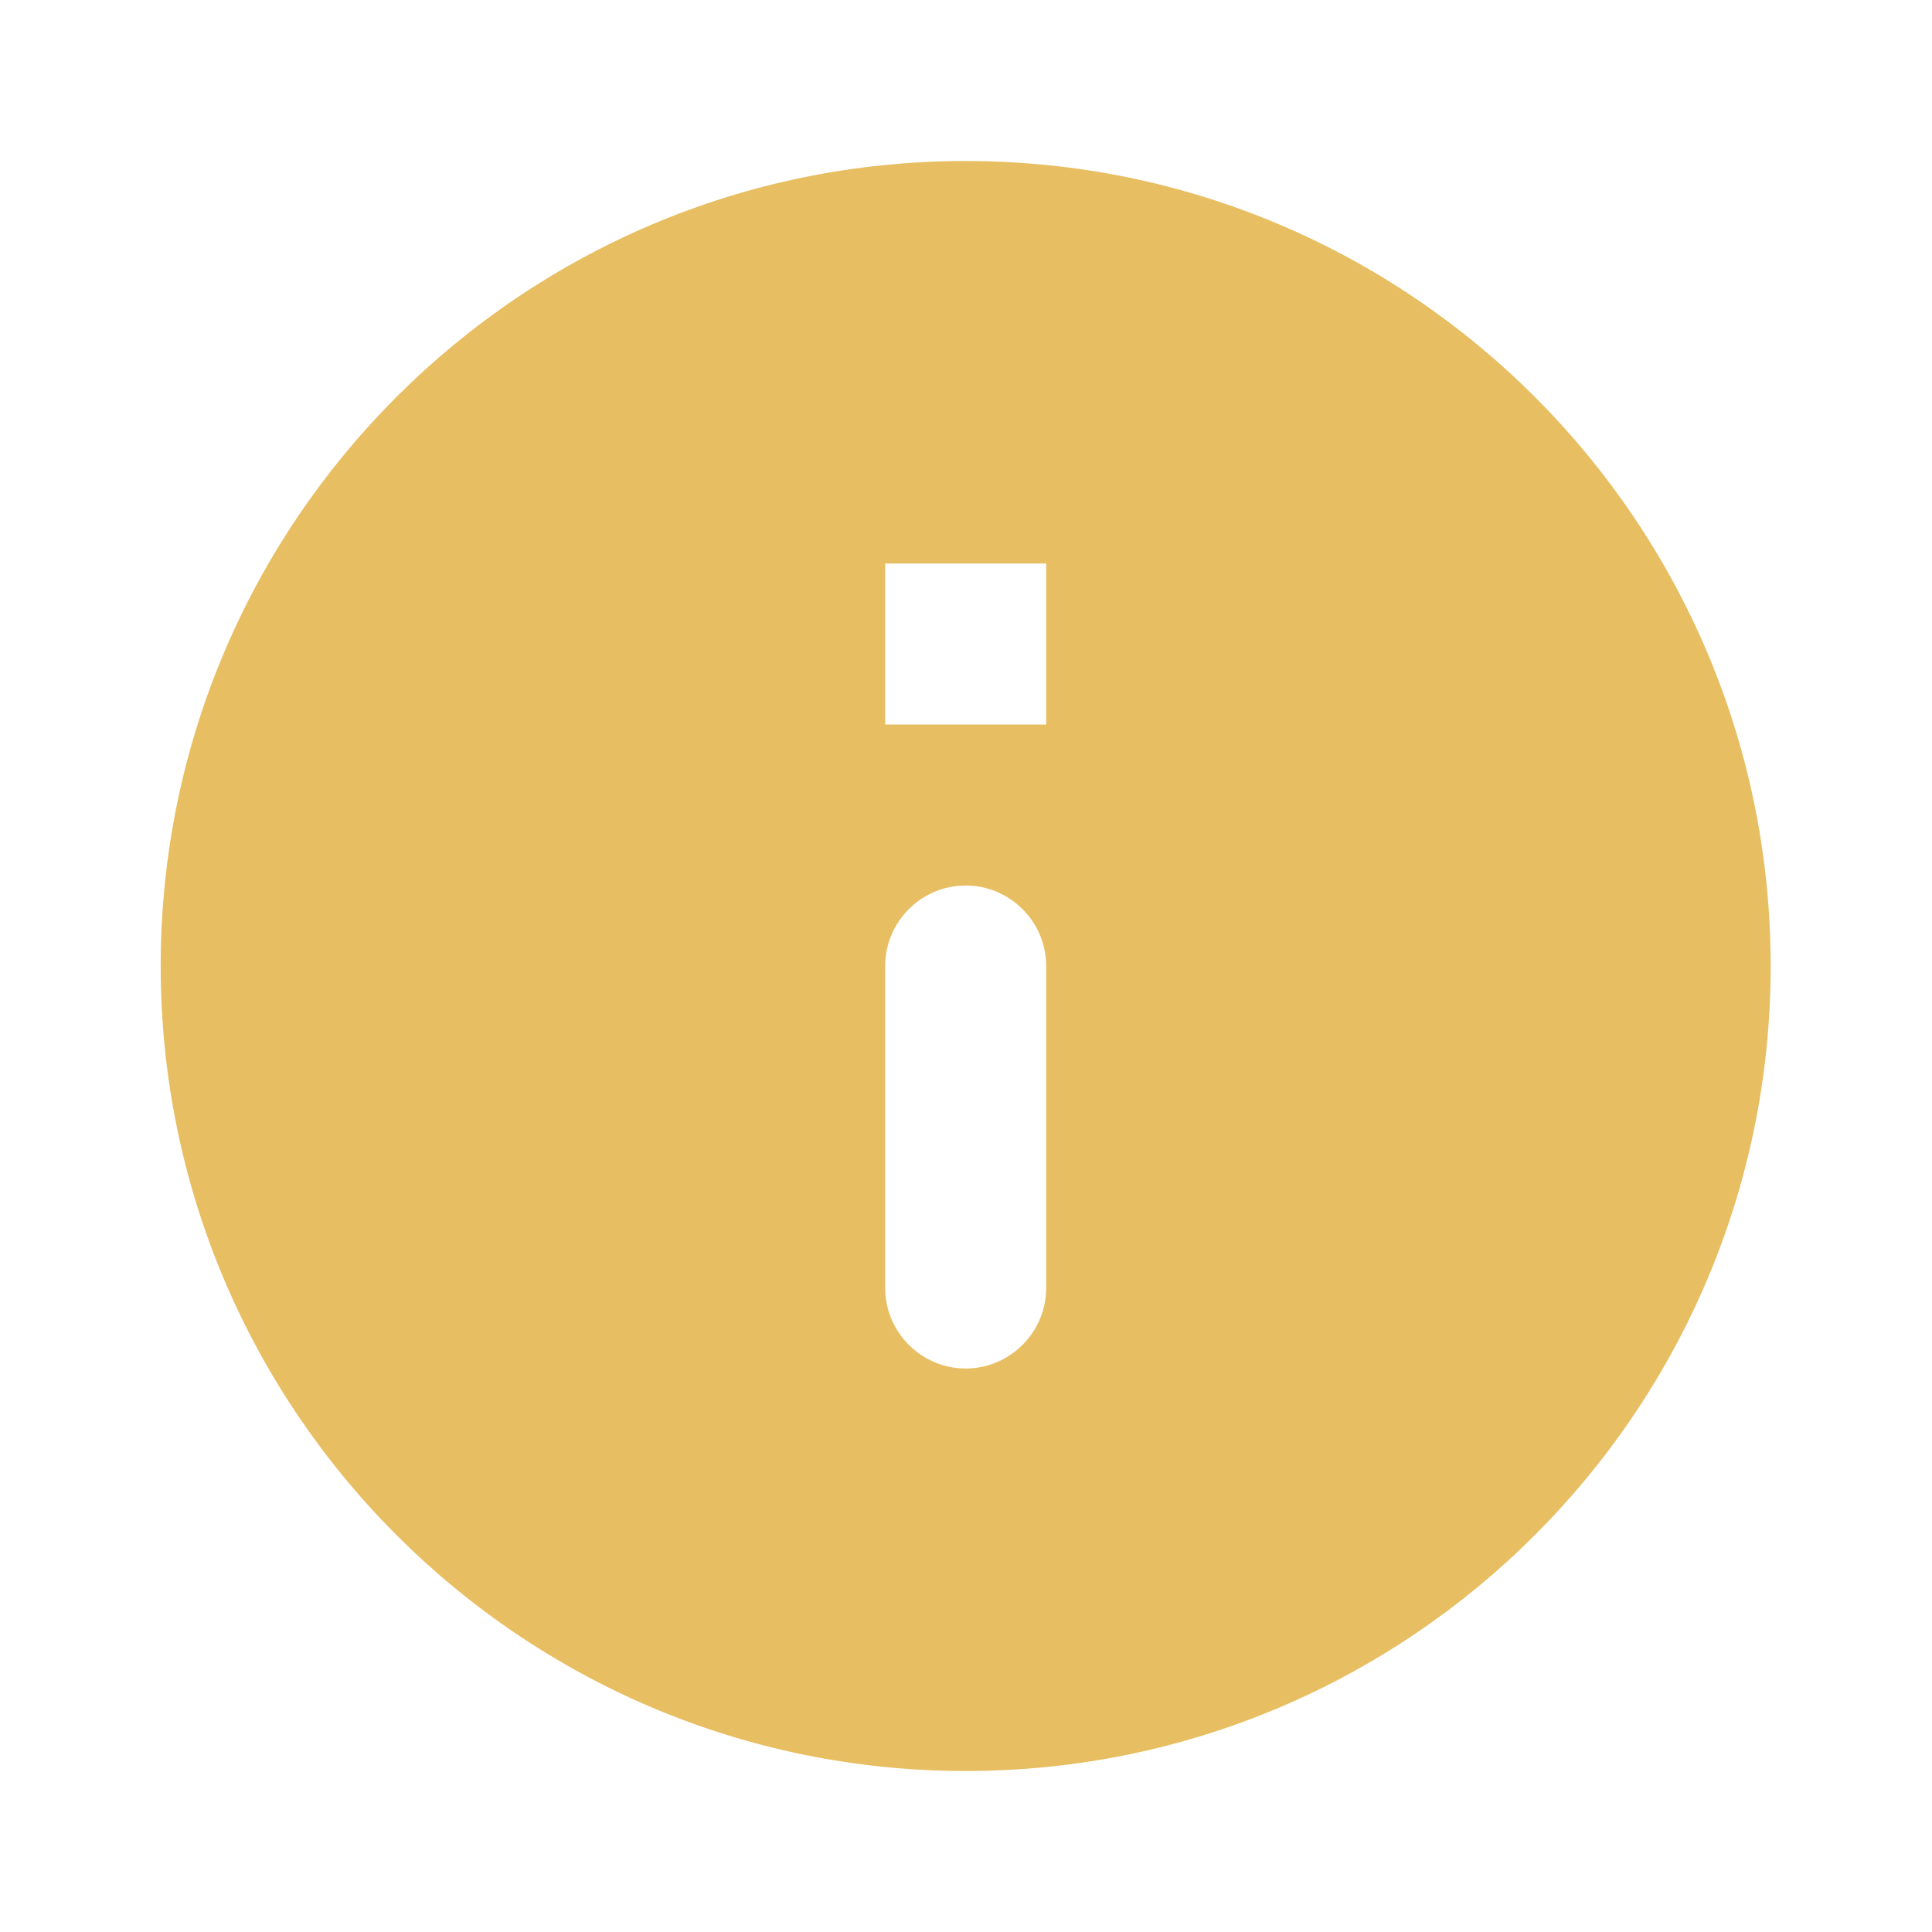<svg width="24" height="24" viewBox="0 0 24 24" fill="none" xmlns="http://www.w3.org/2000/svg">
<path d="M11.996 2C6.476 2 1.996 6.48 1.996 12C1.996 17.52 6.476 22 11.996 22C17.516 22 21.996 17.52 21.996 12C21.996 6.48 17.516 2 11.996 2ZM11.996 17C11.446 17 10.996 16.55 10.996 16V12C10.996 11.45 11.446 11 11.996 11C12.546 11 12.996 11.45 12.996 12V16C12.996 16.55 12.546 17 11.996 17ZM12.996 9H10.996V7H12.996V9Z" fill="#E8BE63"/>
</svg>

